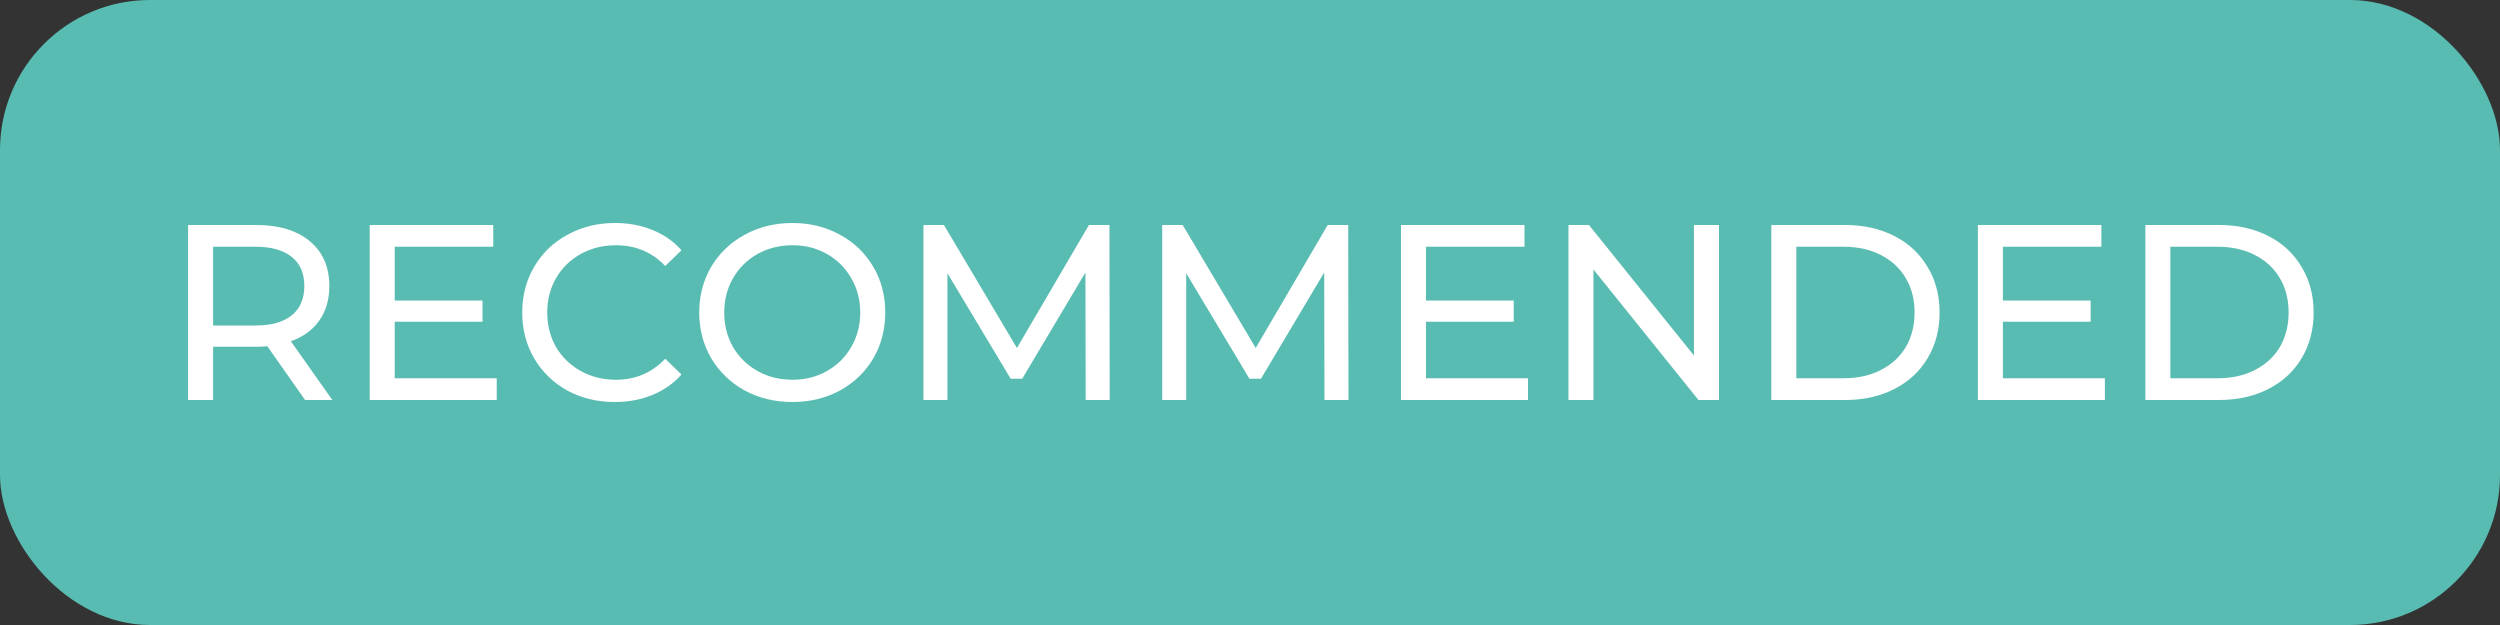 <svg width="200" height="50" viewBox="0 0 200 50" fill="none" xmlns="http://www.w3.org/2000/svg">
<rect x="0" y="0" width="200" height="50" fill="#333333" stroke="none"/>
<rect width="200" height="50" rx="12" fill="#59BCB2"/>
<path d="M24.407 32L21.387 27.7C21.014 27.727 20.721 27.74 20.507 27.74H17.047V32H15.047V18H20.507C22.321 18 23.747 18.433 24.787 19.3C25.827 20.167 26.347 21.36 26.347 22.88C26.347 23.96 26.081 24.88 25.547 25.64C25.014 26.4 24.254 26.953 23.267 27.3L26.587 32H24.407ZM20.447 26.04C21.714 26.04 22.681 25.767 23.347 25.22C24.014 24.673 24.347 23.893 24.347 22.88C24.347 21.867 24.014 21.093 23.347 20.56C22.681 20.013 21.714 19.74 20.447 19.74H17.047V26.04H20.447ZM39.739 30.26V32H29.578V18H39.459V19.74H31.578V24.04H38.599V25.74H31.578V30.26H39.739ZM49.178 32.16C47.778 32.16 46.512 31.853 45.378 31.24C44.258 30.613 43.378 29.76 42.738 28.68C42.098 27.587 41.778 26.36 41.778 25C41.778 23.64 42.098 22.42 42.738 21.34C43.378 20.247 44.265 19.393 45.398 18.78C46.532 18.153 47.798 17.84 49.198 17.84C50.292 17.84 51.292 18.027 52.198 18.4C53.105 18.76 53.878 19.3 54.518 20.02L53.218 21.28C52.165 20.173 50.852 19.62 49.278 19.62C48.238 19.62 47.298 19.853 46.458 20.32C45.618 20.787 44.958 21.433 44.478 22.26C44.012 23.073 43.778 23.987 43.778 25C43.778 26.013 44.012 26.933 44.478 27.76C44.958 28.573 45.618 29.213 46.458 29.68C47.298 30.147 48.238 30.38 49.278 30.38C50.838 30.38 52.152 29.82 53.218 28.7L54.518 29.96C53.878 30.68 53.098 31.227 52.178 31.6C51.272 31.973 50.272 32.16 49.178 32.16ZM63.398 32.16C61.985 32.16 60.712 31.853 59.578 31.24C58.445 30.613 57.552 29.753 56.898 28.66C56.258 27.567 55.938 26.347 55.938 25C55.938 23.653 56.258 22.433 56.898 21.34C57.552 20.247 58.445 19.393 59.578 18.78C60.712 18.153 61.985 17.84 63.398 17.84C64.799 17.84 66.065 18.153 67.198 18.78C68.332 19.393 69.219 20.247 69.859 21.34C70.499 22.42 70.819 23.64 70.819 25C70.819 26.36 70.499 27.587 69.859 28.68C69.219 29.76 68.332 30.613 67.198 31.24C66.065 31.853 64.799 32.16 63.398 32.16ZM63.398 30.38C64.425 30.38 65.345 30.147 66.159 29.68C66.985 29.213 67.632 28.573 68.099 27.76C68.579 26.933 68.819 26.013 68.819 25C68.819 23.987 68.579 23.073 68.099 22.26C67.632 21.433 66.985 20.787 66.159 20.32C65.345 19.853 64.425 19.62 63.398 19.62C62.372 19.62 61.438 19.853 60.599 20.32C59.772 20.787 59.118 21.433 58.639 22.26C58.172 23.073 57.938 23.987 57.938 25C57.938 26.013 58.172 26.933 58.639 27.76C59.118 28.573 59.772 29.213 60.599 29.68C61.438 30.147 62.372 30.38 63.398 30.38ZM86.855 32L86.835 21.8L81.775 30.3H80.855L75.795 21.86V32H73.875V18H75.515L81.355 27.84L87.115 18H88.755L88.775 32H86.855ZM105.957 32L105.937 21.8L100.877 30.3H99.957L94.897 21.86V32H92.977V18H94.617L100.457 27.84L106.217 18H107.857L107.877 32H105.957ZM122.239 30.26V32H112.079V18H121.959V19.74H114.079V24.04H121.099V25.74H114.079V30.26H122.239ZM137.517 18V32H135.877L127.477 21.56V32H125.477V18H127.117L135.517 28.44V18H137.517ZM141.707 18H147.607C149.087 18 150.401 18.293 151.547 18.88C152.694 19.467 153.581 20.293 154.207 21.36C154.847 22.413 155.167 23.627 155.167 25C155.167 26.373 154.847 27.593 154.207 28.66C153.581 29.713 152.694 30.533 151.547 31.12C150.401 31.707 149.087 32 147.607 32H141.707V18ZM147.487 30.26C148.621 30.26 149.614 30.04 150.467 29.6C151.334 29.16 152.001 28.547 152.467 27.76C152.934 26.96 153.167 26.04 153.167 25C153.167 23.96 152.934 23.047 152.467 22.26C152.001 21.46 151.334 20.84 150.467 20.4C149.614 19.96 148.621 19.74 147.487 19.74H143.707V30.26H147.487ZM168.391 30.26V32H158.231V18H168.111V19.74H160.231V24.04H167.251V25.74H160.231V30.26H168.391ZM171.629 18H177.529C179.009 18 180.323 18.293 181.469 18.88C182.616 19.467 183.503 20.293 184.129 21.36C184.769 22.413 185.089 23.627 185.089 25C185.089 26.373 184.769 27.593 184.129 28.66C183.503 29.713 182.616 30.533 181.469 31.12C180.323 31.707 179.009 32 177.529 32H171.629V18ZM177.409 30.26C178.543 30.26 179.536 30.04 180.389 29.6C181.256 29.16 181.923 28.547 182.389 27.76C182.856 26.96 183.089 26.04 183.089 25C183.089 23.96 182.856 23.047 182.389 22.26C181.923 21.46 181.256 20.84 180.389 20.4C179.536 19.96 178.543 19.74 177.409 19.74H173.629V30.26H177.409Z" fill="white"/>
</svg>
